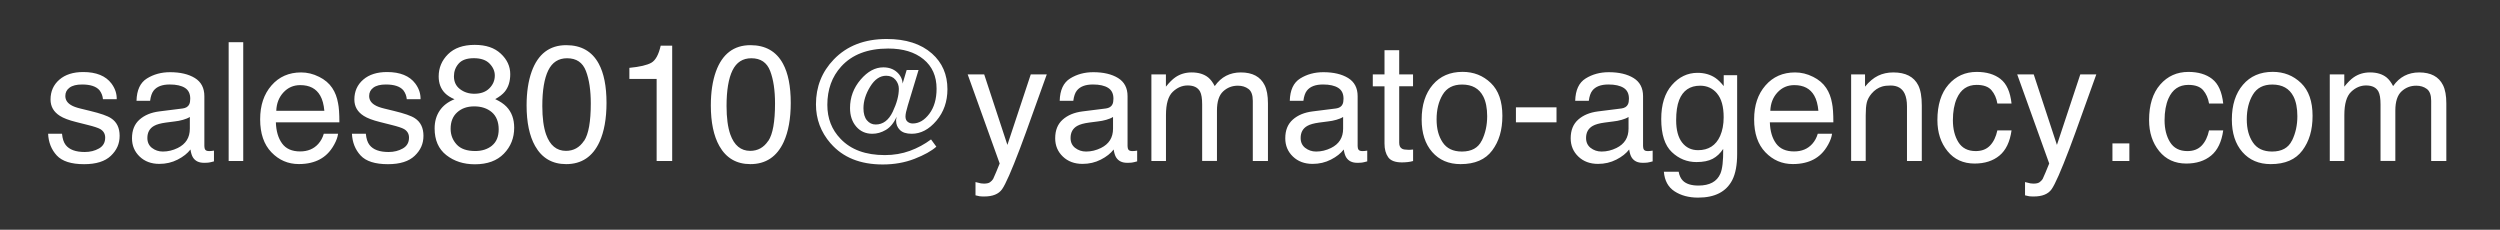 <svg xmlns="http://www.w3.org/2000/svg" viewBox="0 0 437.34 40.19"><rect x="0" y="0" width="437.34" height="40.19" fill="#333333" stroke="none"/><path d="M10.85 23.41c.08.85.29 1.5.64 1.95.64.82 1.75 1.23 3.34 1.23.94 0 1.77-.21 2.49-.62s1.08-1.04 1.08-1.9c0-.65-.29-1.15-.86-1.49-.37-.21-1.09-.45-2.18-.72l-2.02-.51c-1.29-.32-2.24-.68-2.86-1.08-1.09-.69-1.64-1.64-1.64-2.86 0-1.43.52-2.59 1.55-3.48s2.42-1.33 4.17-1.33c2.28 0 3.93.67 4.94 2.01.63.85.94 1.76.92 2.74h-2.41c-.05-.58-.25-1.1-.61-1.57-.58-.67-1.6-1-3.04-1-.96 0-1.69.18-2.19.55s-.74.85-.74 1.46c0 .66.33 1.19.98 1.58.38.24.93.44 1.67.62l1.68.41c1.83.44 3.06.87 3.68 1.29.99.65 1.49 1.67 1.49 3.07s-.51 2.51-1.53 3.49-2.58 1.47-4.68 1.47c-2.25 0-3.85-.51-4.79-1.53s-1.44-2.29-1.51-3.8h2.45zm21.09-4.43c.58-.08.98-.32 1.17-.74.11-.23.17-.55.17-.98 0-.87-.31-1.5-.93-1.89s-1.5-.59-2.65-.59c-1.33 0-2.27.36-2.83 1.08-.31.4-.51.99-.61 1.77h-2.38c.05-1.87.65-3.17 1.82-3.9s2.52-1.1 4.05-1.1c1.78 0 3.23.34 4.34 1.02 1.1.68 1.66 1.74 1.66 3.17v8.73c0 .26.05.48.16.64s.34.24.69.24c.11 0 .24 0 .38-.02s.29-.04.45-.06v1.88c-.4.11-.7.18-.91.21s-.49.04-.85.04c-.88 0-1.51-.31-1.91-.93-.21-.33-.35-.8-.44-1.4-.52.68-1.26 1.27-2.24 1.77s-2.04.75-3.21.75c-1.41 0-2.55-.43-3.44-1.28s-1.34-1.92-1.34-3.2c0-1.41.44-2.49 1.32-3.27s2.03-1.25 3.45-1.43l4.06-.51zm-5.36 6.89c.54.42 1.17.64 1.91.64.9 0 1.76-.21 2.6-.62 1.41-.69 2.12-1.82 2.12-3.38v-2.05c-.31.2-.71.36-1.2.5s-.97.23-1.44.28l-1.54.2c-.92.12-1.62.32-2.08.58-.78.44-1.17 1.15-1.17 2.12 0 .74.27 1.32.81 1.74zM40 7.38h2.55v20.78H40V7.38zm15.81 6.05c1.01.5 1.78 1.16 2.31 1.96.51.76.85 1.66 1.02 2.67.15.7.23 1.81.23 3.34H48.26c.05 1.54.41 2.77 1.09 3.7s1.73 1.39 3.15 1.39c1.33 0 2.39-.44 3.18-1.32.45-.51.77-1.1.96-1.77h2.5c-.07.56-.29 1.18-.66 1.86s-.79 1.24-1.25 1.68c-.77.75-1.73 1.26-2.87 1.53-.61.15-1.31.23-2.08.23-1.89 0-3.48-.69-4.8-2.06s-1.97-3.29-1.97-5.76.66-4.41 1.98-5.93 3.05-2.28 5.18-2.28c1.08 0 2.12.25 3.13.76zm.93 5.95c-.1-1.1-.34-1.99-.72-2.65-.7-1.23-1.86-1.84-3.49-1.84-1.17 0-2.15.42-2.94 1.27s-1.21 1.92-1.26 3.22h8.42zM64 23.41c.08.85.29 1.5.64 1.95.64.82 1.75 1.23 3.34 1.23.94 0 1.77-.21 2.49-.62s1.08-1.04 1.08-1.9c0-.65-.29-1.15-.86-1.49-.37-.21-1.09-.45-2.18-.72l-2.02-.51c-1.29-.32-2.24-.68-2.86-1.08-1.09-.69-1.64-1.64-1.64-2.86 0-1.43.52-2.59 1.55-3.48s2.42-1.33 4.17-1.33c2.28 0 3.93.67 4.94 2.01.63.85.94 1.76.92 2.74h-2.41c-.05-.58-.25-1.1-.61-1.57-.58-.67-1.6-1-3.04-1-.96 0-1.69.18-2.19.55s-.74.85-.74 1.46c0 .66.33 1.19.98 1.58.38.24.93.44 1.67.62l1.68.41c1.83.44 3.06.87 3.68 1.29.99.65 1.49 1.67 1.49 3.07s-.51 2.51-1.53 3.49-2.58 1.47-4.68 1.47c-2.25 0-3.85-.51-4.79-1.53s-1.44-2.29-1.51-3.8h2.45zm13.86-7.1c-.75-.75-1.12-1.74-1.12-2.94 0-1.51.55-2.81 1.64-3.89s2.65-1.63 4.65-1.63 3.47.51 4.57 1.53 1.66 2.22 1.66 3.59c0 1.26-.32 2.29-.96 3.07-.36.44-.91.88-1.67 1.3.84.39 1.5.83 1.98 1.33.9.94 1.34 2.17 1.34 3.68 0 1.78-.6 3.29-1.8 4.53s-2.89 1.86-5.08 1.86c-1.97 0-3.64-.54-5-1.61s-2.04-2.62-2.04-4.66c0-1.2.29-2.23.88-3.11s1.45-1.54 2.6-2c-.71-.3-1.26-.66-1.66-1.06zm8.21 9.16c.78-.64 1.17-1.59 1.17-2.85s-.4-2.31-1.2-2.99-1.83-1.02-3.08-1.02-2.21.35-2.98 1.04-1.15 1.65-1.15 2.88c0 1.06.35 1.97 1.05 2.74s1.79 1.15 3.26 1.15c1.18 0 2.16-.32 2.94-.95zm-.46-10.02c.63-.63.95-1.37.95-2.24 0-.75-.3-1.45-.91-2.08s-1.52-.95-2.76-.95-2.11.32-2.66.95-.82 1.37-.82 2.22c0 .95.35 1.7 1.06 2.24s1.54.81 2.5.81c1.12 0 2-.31 2.63-.94zm19.13-4.31c.91 1.67 1.36 3.96 1.36 6.86 0 2.75-.41 5.03-1.23 6.83-1.19 2.58-3.13 3.88-5.83 3.88-2.43 0-4.24-1.06-5.43-3.17-.99-1.76-1.49-4.13-1.49-7.1 0-2.3.3-4.28.89-5.93 1.11-3.07 3.13-4.61 6.04-4.61 2.62 0 4.52 1.08 5.69 3.24zm-2.56 13.5c.78-1.17 1.17-3.35 1.17-6.54 0-2.3-.28-4.19-.85-5.68s-1.66-2.23-3.3-2.23c-1.5 0-2.6.71-3.29 2.12s-1.04 3.49-1.04 6.23c0 2.07.22 3.73.66 4.98.68 1.91 1.84 2.87 3.48 2.87 1.32 0 2.37-.58 3.15-1.75zm7.92-10.82v-1.95c1.84-.18 3.12-.48 3.85-.9s1.27-1.41 1.63-2.98h2.01v20.17h-2.72V13.81h-4.77zm26.87-2.68c.91 1.67 1.36 3.96 1.36 6.86 0 2.75-.41 5.03-1.23 6.83-1.19 2.58-3.13 3.88-5.83 3.88-2.43 0-4.24-1.06-5.43-3.17-.99-1.76-1.49-4.13-1.49-7.1 0-2.3.3-4.28.89-5.93 1.11-3.07 3.13-4.61 6.04-4.61 2.62 0 4.52 1.08 5.69 3.24zm-2.56 13.5c.78-1.17 1.17-3.35 1.17-6.54 0-2.3-.28-4.19-.85-5.68s-1.66-2.23-3.3-2.23c-1.5 0-2.6.71-3.29 2.12s-1.04 3.49-1.04 6.23c0 2.07.22 3.73.66 4.98.68 1.91 1.84 2.87 3.48 2.87 1.32 0 2.37-.58 3.15-1.75zm10.89.44c-1.71-1.97-2.56-4.25-2.56-6.83 0-3.07 1.04-5.69 3.11-7.84 2.3-2.4 5.39-3.59 9.27-3.59 3.36 0 6 .85 7.92 2.55 1.8 1.6 2.7 3.68 2.7 6.24 0 2.15-.64 3.99-1.93 5.51s-2.73 2.28-4.32 2.28c-.93 0-1.62-.22-2.07-.67s-.66-.99-.66-1.62c0-.1 0-.21.03-.33s.04-.23.07-.35c-.5 1.08-1.13 1.85-1.9 2.3s-1.55.67-2.36.67c-1.16 0-2.1-.42-2.82-1.26s-1.08-1.92-1.08-3.24c0-1.88.62-3.53 1.85-4.97s2.55-2.15 3.97-2.15c.96 0 1.76.28 2.38.83s.96 1.23 1 2.01l.71-2.38h2.08l-1.88 6.2c-.14.48-.25.87-.31 1.16s-.1.55-.1.78c0 .42.13.73.39.93s.55.29.88.29c1.08 0 2.04-.56 2.89-1.68s1.28-2.59 1.28-4.4c0-2.19-.76-3.91-2.29-5.16s-3.58-1.87-6.17-1.87c-3.58 0-6.32 1.05-8.22 3.14-1.62 1.78-2.43 4.02-2.43 6.72 0 2.36.77 4.34 2.32 5.94 1.81 1.9 4.39 2.84 7.74 2.84 1.57 0 3.02-.25 4.37-.74s2.58-1.16 3.71-2l.93 1.27c-.85.75-2.12 1.46-3.81 2.12s-3.55.99-5.57.99c-3.94 0-6.98-1.23-9.11-3.69zm11.34-11.13c-.39-.47-.93-.7-1.62-.7-1.08 0-2.01.63-2.79 1.9s-1.18 2.53-1.18 3.78c0 .92.2 1.63.61 2.12s.91.73 1.53.73c1.27 0 2.27-.74 2.98-2.23s1.07-2.83 1.07-4.02c0-.58-.2-1.11-.59-1.58zm23.66-.94h2.82c-.36.97-1.16 3.19-2.39 6.65-.92 2.6-1.7 4.73-2.32 6.37-1.47 3.87-2.51 6.22-3.11 7.07s-1.64 1.27-3.11 1.27c-.36 0-.63-.01-.83-.04s-.43-.08-.71-.16v-2.32c.44.12.76.2.96.23s.37.04.52.04c.47 0 .82-.08 1.04-.23s.41-.35.56-.57c.05-.08.22-.46.51-1.16s.5-1.22.64-1.56l-5.6-15.59h2.89l4.06 12.34 4.09-12.34zm13.14 5.97c.58-.08.98-.32 1.17-.74.11-.23.17-.55.17-.98 0-.87-.31-1.5-.93-1.89s-1.5-.59-2.65-.59c-1.33 0-2.27.36-2.83 1.08-.31.4-.51.99-.61 1.77h-2.38c.05-1.87.65-3.17 1.82-3.9s2.52-1.1 4.05-1.1c1.78 0 3.23.34 4.34 1.02 1.1.68 1.66 1.74 1.66 3.17v8.73c0 .26.05.48.16.64s.34.24.69.24c.11 0 .24 0 .38-.02s.29-.04.45-.06v1.88c-.4.11-.7.18-.91.21s-.49.04-.85.04c-.88 0-1.51-.31-1.91-.93-.21-.33-.35-.8-.44-1.4-.52.68-1.26 1.27-2.24 1.77s-2.04.75-3.21.75c-1.41 0-2.55-.43-3.44-1.28s-1.34-1.92-1.34-3.2c0-1.41.44-2.49 1.32-3.27s2.03-1.25 3.45-1.43l4.06-.51zm-5.36 6.89c.54.42 1.17.64 1.91.64.9 0 1.76-.21 2.6-.62 1.41-.69 2.12-1.82 2.12-3.38v-2.05c-.31.2-.71.36-1.2.5s-.97.23-1.44.28l-1.54.2c-.92.12-1.62.32-2.08.58-.78.44-1.17 1.15-1.17 2.12 0 .74.27 1.32.81 1.74zm13.36-12.86h2.52v2.15c.6-.75 1.15-1.29 1.64-1.63.84-.58 1.79-.86 2.86-.86 1.21 0 2.18.3 2.91.89.41.34.79.84 1.13 1.5.57-.81 1.23-1.41 1.99-1.8s1.62-.59 2.57-.59c2.04 0 3.42.74 4.16 2.21.4.79.59 1.86.59 3.2v10.09h-2.65V17.64c0-1.01-.25-1.7-.76-2.08s-1.12-.57-1.85-.57c-1 0-1.86.33-2.58 1s-1.08 1.79-1.08 3.35v8.81h-2.59v-9.89c0-1.03-.12-1.78-.37-2.25-.39-.71-1.11-1.06-2.16-1.06-.96 0-1.84.37-2.62 1.12s-1.18 2.09-1.18 4.05v8.04h-2.55V13.01zm32.25 5.97c.58-.08.98-.32 1.17-.74.11-.23.17-.55.17-.98 0-.87-.31-1.5-.93-1.89s-1.5-.59-2.65-.59c-1.33 0-2.27.36-2.83 1.08-.31.4-.51.99-.61 1.77h-2.38c.05-1.87.65-3.17 1.82-3.9s2.52-1.1 4.05-1.1c1.78 0 3.23.34 4.34 1.02 1.1.68 1.66 1.74 1.66 3.17v8.73c0 .26.05.48.16.64s.34.24.69.24c.11 0 .24 0 .38-.02s.29-.04.45-.06v1.88c-.4.11-.7.18-.91.21s-.49.04-.85.04c-.88 0-1.51-.31-1.91-.93-.21-.33-.35-.8-.44-1.4-.52.68-1.26 1.27-2.24 1.77s-2.04.75-3.21.75c-1.41 0-2.55-.43-3.44-1.28s-1.34-1.92-1.34-3.2c0-1.41.44-2.49 1.32-3.27s2.03-1.25 3.45-1.43l4.06-.51zm-5.36 6.89c.54.42 1.17.64 1.91.64.9 0 1.76-.21 2.6-.62 1.41-.69 2.12-1.82 2.12-3.38v-2.05c-.31.2-.71.36-1.2.5s-.97.23-1.44.28l-1.54.2c-.92.12-1.62.32-2.08.58-.78.44-1.17 1.15-1.17 2.12 0 .74.27 1.32.81 1.74zM242.2 8.78h2.57v4.23h2.42v2.08h-2.42v9.89c0 .53.18.88.54 1.06.2.1.53.16.99.16h.4c.15 0 .31-.02.5-.04v2.01c-.29.08-.6.15-.91.18s-.66.06-1.03.06c-1.19 0-1.99-.3-2.42-.91s-.64-1.4-.64-2.37V15.1h-2.05v-2.08h2.05V8.79zm18.6 5.74c1.35 1.3 2.02 3.22 2.02 5.74s-.59 4.46-1.78 6.06-3.03 2.39-5.53 2.39c-2.08 0-3.74-.71-4.97-2.12s-1.84-3.3-1.84-5.68c0-2.55.65-4.57 1.94-6.08s3.03-2.26 5.21-2.26c1.95 0 3.6.65 4.95 1.95zm-1.58 10.08c.63-1.28.94-2.7.94-4.27 0-1.41-.23-2.57-.68-3.45-.72-1.4-1.95-2.09-3.71-2.09-1.56 0-2.69.59-3.4 1.78s-1.06 2.62-1.06 4.3.35 2.96 1.06 4.03 1.83 1.61 3.37 1.61c1.69 0 2.85-.64 3.47-1.92zm5.97-5.82h7.1v2.62h-7.1v-2.62zm18.43.2c.58-.08.98-.32 1.17-.74.11-.23.17-.55.17-.98 0-.87-.31-1.5-.93-1.89s-1.5-.59-2.65-.59c-1.33 0-2.27.36-2.83 1.08-.31.4-.51.99-.61 1.77h-2.38c.05-1.87.65-3.17 1.82-3.9s2.52-1.1 4.05-1.1c1.78 0 3.23.34 4.34 1.02 1.1.68 1.66 1.74 1.66 3.17v8.73c0 .26.05.48.16.64s.34.24.69.24c.11 0 .24 0 .38-.02s.29-.04.45-.06v1.88c-.4.11-.7.18-.91.21s-.49.04-.85.04c-.88 0-1.51-.31-1.91-.93-.21-.33-.35-.8-.44-1.4-.52.68-1.26 1.27-2.24 1.77s-2.04.75-3.21.75c-1.41 0-2.55-.43-3.44-1.28s-1.34-1.92-1.34-3.2c0-1.41.44-2.49 1.32-3.27s2.03-1.25 3.45-1.43l4.06-.51zm-5.36 6.89c.54.42 1.17.64 1.91.64.9 0 1.76-.21 2.6-.62 1.41-.69 2.12-1.82 2.12-3.38v-2.05c-.31.2-.71.36-1.2.5s-.97.23-1.44.28l-1.54.2c-.92.12-1.62.32-2.08.58-.78.44-1.17 1.15-1.17 2.12 0 .74.27 1.32.81 1.74zm21.81-12.25c.48.33.97.81 1.47 1.44v-1.91h2.35v13.78c0 1.92-.28 3.44-.85 4.56-1.06 2.06-3.05 3.08-5.98 3.08-1.63 0-3-.37-4.12-1.1s-1.74-1.87-1.87-3.43h2.59c.12.68.37 1.2.74 1.57.58.57 1.48.85 2.72.85 1.95 0 3.23-.69 3.83-2.07.36-.81.52-2.26.5-4.34-.51.77-1.12 1.35-1.84 1.73s-1.66.57-2.84.57c-1.64 0-3.08-.58-4.31-1.75s-1.85-3.09-1.85-5.78c0-2.54.62-4.52 1.86-5.94s2.74-2.14 4.49-2.14c1.19 0 2.23.29 3.11.88zm.31 2.73c-.77-.91-1.76-1.36-2.96-1.36-1.79 0-3.02.84-3.68 2.52-.35.9-.52 2.07-.52 3.52 0 1.71.35 3.01 1.04 3.9s1.62 1.34 2.79 1.34c1.83 0 3.12-.83 3.86-2.48.41-.93.62-2.02.62-3.27 0-1.88-.39-3.27-1.16-4.17zm16.78-2.92c1.01.5 1.78 1.16 2.31 1.96.51.76.85 1.66 1.02 2.67.15.7.23 1.81.23 3.34h-11.11c.05 1.54.41 2.77 1.09 3.7s1.73 1.39 3.15 1.39c1.33 0 2.39-.44 3.18-1.32.45-.51.77-1.1.96-1.77h2.5c-.07.56-.29 1.18-.66 1.86s-.79 1.24-1.25 1.68c-.77.75-1.73 1.26-2.87 1.53-.61.15-1.31.23-2.08.23-1.89 0-3.48-.69-4.8-2.06s-1.97-3.29-1.97-5.76.66-4.41 1.98-5.93 3.05-2.28 5.18-2.28c1.08 0 2.12.25 3.13.76zm.94 5.95c-.1-1.1-.34-1.99-.72-2.65-.7-1.23-1.86-1.84-3.49-1.84-1.17 0-2.15.42-2.94 1.27s-1.21 1.92-1.26 3.22h8.42zm5.74-6.37h2.42v2.15c.72-.89 1.48-1.52 2.28-1.91s1.69-.58 2.67-.58c2.15 0 3.6.75 4.36 2.25.41.82.62 1.99.62 3.52v9.72h-2.59v-9.55c0-.92-.14-1.67-.41-2.24-.45-.94-1.27-1.41-2.46-1.41-.6 0-1.1.06-1.49.18-.7.21-1.31.62-1.84 1.24-.42.5-.7 1.02-.83 1.55s-.19 1.29-.19 2.28v7.94h-2.55V13zm26.12.81c1.07.83 1.71 2.26 1.93 4.29h-2.48c-.15-.93-.5-1.71-1.03-2.33s-1.4-.93-2.59-.93c-1.62 0-2.78.79-3.48 2.38-.45 1.03-.68 2.3-.68 3.81s.32 2.8.96 3.83 1.65 1.56 3.03 1.56c1.06 0 1.89-.32 2.51-.97s1.04-1.53 1.28-2.65h2.48c-.28 2.01-.99 3.48-2.12 4.41s-2.58 1.39-4.34 1.39c-1.98 0-3.56-.72-4.74-2.17s-1.77-3.26-1.77-5.43c0-2.66.65-4.73 1.94-6.21s2.94-2.22 4.94-2.22c1.71 0 3.1.41 4.17 1.24zm13.94-.81h2.82c-.36.97-1.16 3.19-2.39 6.65-.92 2.6-1.7 4.73-2.32 6.37-1.47 3.87-2.51 6.22-3.11 7.07s-1.64 1.27-3.11 1.27c-.36 0-.63-.01-.83-.04s-.43-.08-.71-.16v-2.32c.44.12.76.2.96.23s.37.04.52.04c.47 0 .82-.08 1.04-.23s.41-.35.56-.57c.05-.08.22-.46.51-1.16s.5-1.22.64-1.56l-5.6-15.59h2.89l4.06 12.34 4.09-12.34zm5.64 12.07h2.96v3.08h-2.96v-3.08zm17.45-11.26c1.07.83 1.71 2.26 1.93 4.29h-2.48c-.15-.93-.5-1.71-1.03-2.33s-1.4-.93-2.59-.93c-1.62 0-2.78.79-3.48 2.38-.45 1.03-.68 2.3-.68 3.81s.32 2.8.96 3.83 1.65 1.56 3.03 1.56c1.06 0 1.89-.32 2.51-.97.62-.65 1.04-1.53 1.28-2.65h2.48c-.28 2.01-.99 3.48-2.12 4.41s-2.58 1.39-4.34 1.39c-1.98 0-3.56-.72-4.74-2.17s-1.77-3.26-1.77-5.43c0-2.66.65-4.73 1.94-6.21s2.94-2.22 4.94-2.22c1.71 0 3.1.41 4.17 1.24zm15.54.7c1.35 1.3 2.02 3.22 2.02 5.74s-.59 4.46-1.78 6.06-3.03 2.39-5.53 2.39c-2.08 0-3.74-.71-4.97-2.12s-1.84-3.3-1.84-5.68c0-2.55.65-4.57 1.94-6.08s3.03-2.26 5.21-2.26c1.95 0 3.6.65 4.95 1.95zm-1.58 10.08c.63-1.28.94-2.7.94-4.27 0-1.41-.23-2.57-.68-3.45-.72-1.4-1.95-2.09-3.71-2.09-1.56 0-2.69.59-3.4 1.78s-1.06 2.62-1.06 4.3.35 2.96 1.06 4.03 1.83 1.61 3.37 1.61c1.69 0 2.85-.64 3.47-1.92zm6.63-11.59h2.52v2.15c.6-.75 1.15-1.29 1.64-1.63.84-.58 1.79-.86 2.86-.86 1.21 0 2.18.3 2.91.89.41.34.79.84 1.13 1.5.57-.81 1.23-1.41 1.99-1.8s1.62-.59 2.57-.59c2.04 0 3.42.74 4.16 2.21.4.79.59 1.86.59 3.2v10.09h-2.65V17.64c0-1.01-.25-1.7-.76-2.08-.51-.38-1.12-.57-1.85-.57-1 0-1.86.33-2.58 1-.72.67-1.08 1.79-1.08 3.35v8.81h-2.59v-9.89c0-1.03-.12-1.78-.37-2.25-.39-.71-1.11-1.06-2.16-1.06-.96 0-1.84.37-2.62 1.12s-1.18 2.09-1.18 4.05v8.04h-2.55V13.01z" fill="#fff" data-name="レイヤー_1"/></svg>